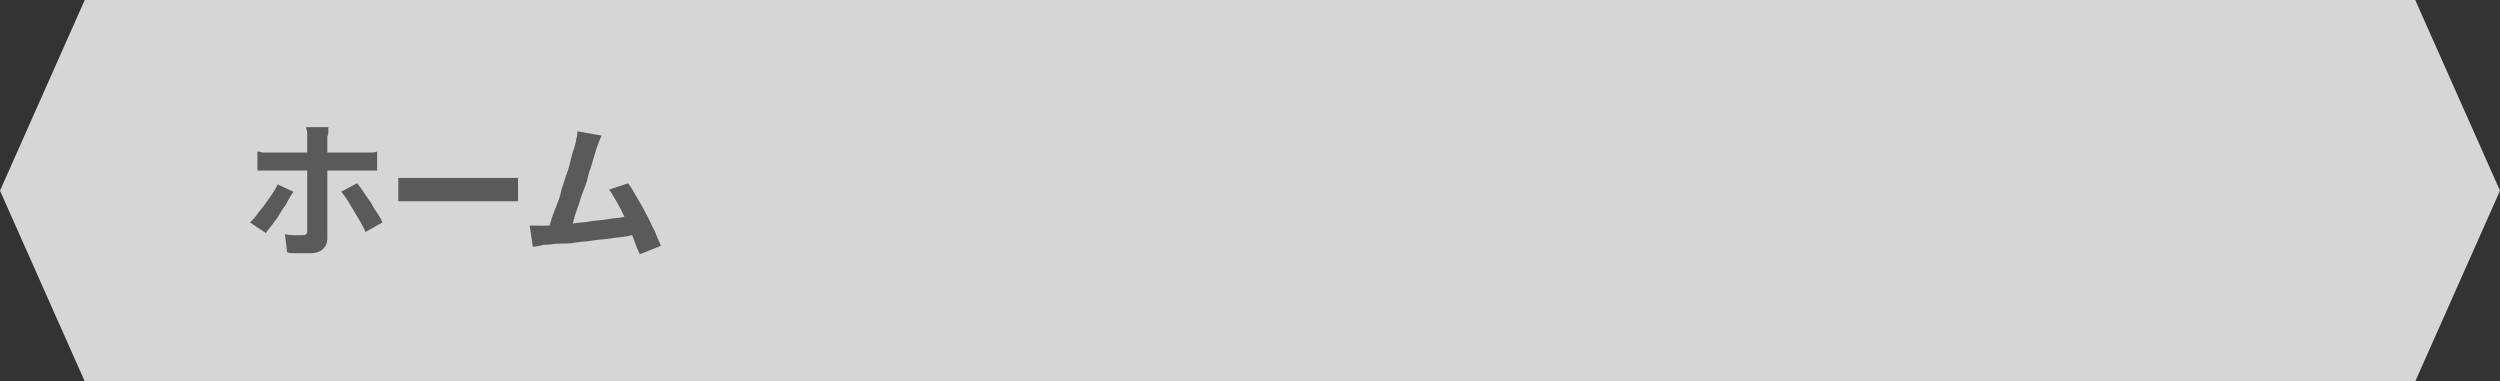 <?xml version="1.0" encoding="utf-8"?>
<!-- Generator: Adobe Illustrator 27.4.1, SVG Export Plug-In . SVG Version: 6.00 Build 0)  -->
<svg version="1.1" id="レイヤー_1" xmlns="http://www.w3.org/2000/svg" xmlns:xlink="http://www.w3.org/1999/xlink" x="0px"
	 y="0px" viewBox="0 0 236 36" style="enable-background:new 0 0 236 36;" xml:space="preserve">
<rect x="0" y="0" width="236" height="36" fill="#333333" stroke="none"/>
<style type="text/css">
	.st0{opacity:0.8;fill:#FFFFFF;}
	.st1{fill:#5A5A5A;}
</style>
<polygon class="st0" points="228,0 8,0 0,18 8,36 228,36 236,18 "/>
<g>
	<g>
		<path class="st1" d="M27.7,18.1c-0.2,0.3-0.4,0.6-0.6,1c-0.2,0.4-0.5,0.7-0.7,1.1s-0.5,0.7-0.7,1c-0.2,0.3-0.5,0.6-0.6,0.8l-1.5-1
			c0.2-0.2,0.5-0.5,0.7-0.8c0.2-0.3,0.5-0.6,0.7-0.9c0.2-0.3,0.5-0.7,0.7-1s0.4-0.6,0.5-0.9L27.7,18.1z M24.1,14.3
			c0.2,0,0.4,0,0.7,0.1c0.2,0,0.5,0,0.7,0c0.1,0,0.4,0,0.7,0s0.7,0,1.2,0c0.5,0,1,0,1.5,0s1.1,0,1.7,0c0.6,0,1.1,0,1.6,0
			s0.9,0,1.3,0c0.4,0,0.6,0,0.7,0c0.2,0,0.4,0,0.7,0s0.5,0,0.7-0.1v1.8c-0.2,0-0.4,0-0.7,0c-0.3,0-0.5,0-0.7,0c-0.1,0-0.4,0-0.7,0
			s-0.8,0-1.2,0c-0.5,0-1,0-1.6,0s-1.1,0-1.6,0s-1.1,0-1.5,0c-0.5,0-0.9,0-1.2,0s-0.6,0-0.7,0c-0.2,0-0.4,0-0.7,0
			c-0.2,0-0.5,0-0.7,0V14.3z M31,12.1c0,0.1,0,0.2,0,0.3c0,0.1,0,0.3-0.1,0.5c0,0.2,0,0.3,0,0.4c0,0.3,0,0.6,0,0.9c0,0.3,0,0.7,0,1
			c0,0.3,0,0.6,0,0.9c0,0.2,0,0.4,0,0.8c0,0.3,0,0.7,0,1.1s0,0.9,0,1.3c0,0.5,0,0.9,0,1.3s0,0.8,0,1.1c0,0.3,0,0.6,0,0.8
			c0,0.4-0.1,0.7-0.4,1c-0.2,0.2-0.6,0.4-1.1,0.4c-0.3,0-0.5,0-0.8,0c-0.3,0-0.5,0-0.8,0s-0.5,0-0.7-0.1l-0.2-1.7
			c0.3,0.1,0.6,0.1,0.9,0.1c0.3,0,0.5,0,0.7,0s0.3,0,0.4-0.1s0.1-0.2,0.1-0.4c0-0.1,0-0.3,0-0.5c0-0.3,0-0.6,0-1c0-0.4,0-0.8,0-1.2
			c0-0.4,0-0.8,0-1.2s0-0.7,0-1c0-0.3,0-0.5,0-0.6c0-0.2,0-0.4,0-0.8c0-0.3,0-0.7,0-1.1c0-0.4,0-0.7,0-1c0-0.2,0-0.4,0-0.7
			c0-0.3-0.1-0.4-0.1-0.6H31z M33.7,17.3c0.2,0.2,0.4,0.5,0.6,0.8c0.2,0.3,0.4,0.6,0.7,1c0.2,0.4,0.4,0.7,0.6,1
			c0.2,0.3,0.4,0.6,0.5,0.9l-1.6,0.9c-0.1-0.3-0.3-0.6-0.5-1c-0.2-0.3-0.4-0.7-0.6-1c-0.2-0.3-0.4-0.7-0.6-1
			c-0.2-0.3-0.4-0.6-0.6-0.8L33.7,17.3z"/>
		<path class="st1" d="M37.6,16.8c0.2,0,0.4,0,0.6,0c0.3,0,0.5,0,0.8,0s0.5,0,0.8,0c0.2,0,0.5,0,0.9,0c0.3,0,0.7,0,1.1,0
			c0.4,0,0.8,0,1.3,0s0.9,0,1.3,0s0.8,0,1.2,0c0.4,0,0.7,0,1,0s0.5,0,0.7,0c0.3,0,0.6,0,0.9,0c0.3,0,0.5,0,0.7,0V19
			c-0.2,0-0.4,0-0.7,0s-0.6,0-0.9,0c-0.2,0-0.4,0-0.7,0s-0.7,0-1,0s-0.8,0-1.2,0s-0.9,0-1.3,0c-0.4,0-0.9,0-1.3,0
			c-0.4,0-0.8,0-1.1,0s-0.6,0-0.9,0c-0.4,0-0.8,0-1.2,0c-0.4,0-0.8,0-1,0V16.8z"/>
		<path class="st1" d="M51.4,21.3c0.3,0,0.7,0,1.2-0.1c0.5,0,0.9-0.1,1.5-0.1c0.5-0.1,1.1-0.1,1.6-0.2c0.5-0.1,1.1-0.1,1.6-0.2
			c0.5-0.1,1-0.1,1.5-0.2c0.5-0.1,0.8-0.1,1.2-0.2l0.4,1.8c-0.3,0-0.8,0.1-1.2,0.2c-0.5,0.1-1,0.1-1.5,0.2c-0.6,0.1-1.1,0.1-1.7,0.2
			s-1.1,0.1-1.7,0.2c-0.5,0.1-1,0.1-1.5,0.1c-0.5,0-0.8,0.1-1.2,0.1c-0.2,0-0.4,0-0.6,0.1c-0.2,0-0.5,0.1-0.7,0.1l-0.3-2
			c0.2,0,0.5,0,0.8,0S51.2,21.3,51.4,21.3z M56.8,12.8c-0.1,0.2-0.2,0.4-0.3,0.7c-0.1,0.3-0.2,0.5-0.3,0.9c-0.1,0.3-0.2,0.6-0.3,1
			c-0.1,0.4-0.3,0.8-0.4,1.3s-0.3,1-0.5,1.5c-0.2,0.5-0.3,1-0.5,1.5c-0.2,0.5-0.3,0.9-0.4,1.3c-0.1,0.4-0.3,0.7-0.4,0.9l-2.1,0.1
			c0.1-0.3,0.3-0.7,0.4-1.1s0.3-0.9,0.5-1.4c0.2-0.5,0.4-1,0.5-1.6c0.2-0.5,0.3-1,0.5-1.5c0.2-0.5,0.3-1,0.4-1.4
			c0.1-0.4,0.2-0.8,0.3-1c0.1-0.4,0.2-0.7,0.2-0.9c0.1-0.2,0.1-0.5,0.1-0.7L56.8,12.8z M59.3,17.3c0.3,0.4,0.5,0.8,0.8,1.3
			c0.3,0.5,0.6,1,0.9,1.6c0.3,0.5,0.5,1.1,0.8,1.6c0.2,0.5,0.4,1,0.6,1.4L60.4,24c-0.2-0.4-0.4-0.9-0.6-1.5
			c-0.2-0.5-0.5-1.1-0.7-1.7c-0.3-0.6-0.5-1.1-0.8-1.6c-0.3-0.5-0.5-0.9-0.8-1.3L59.3,17.3z"/>
	</g>
</g>
<g>
</g>
<g>
</g>
<g>
</g>
<g>
</g>
<g>
</g>
<g>
</g>
<g>
</g>
<g>
</g>
<g>
</g>
<g>
</g>
<g>
</g>
<g>
</g>
<g>
</g>
<g>
</g>
<g>
</g>
</svg>

